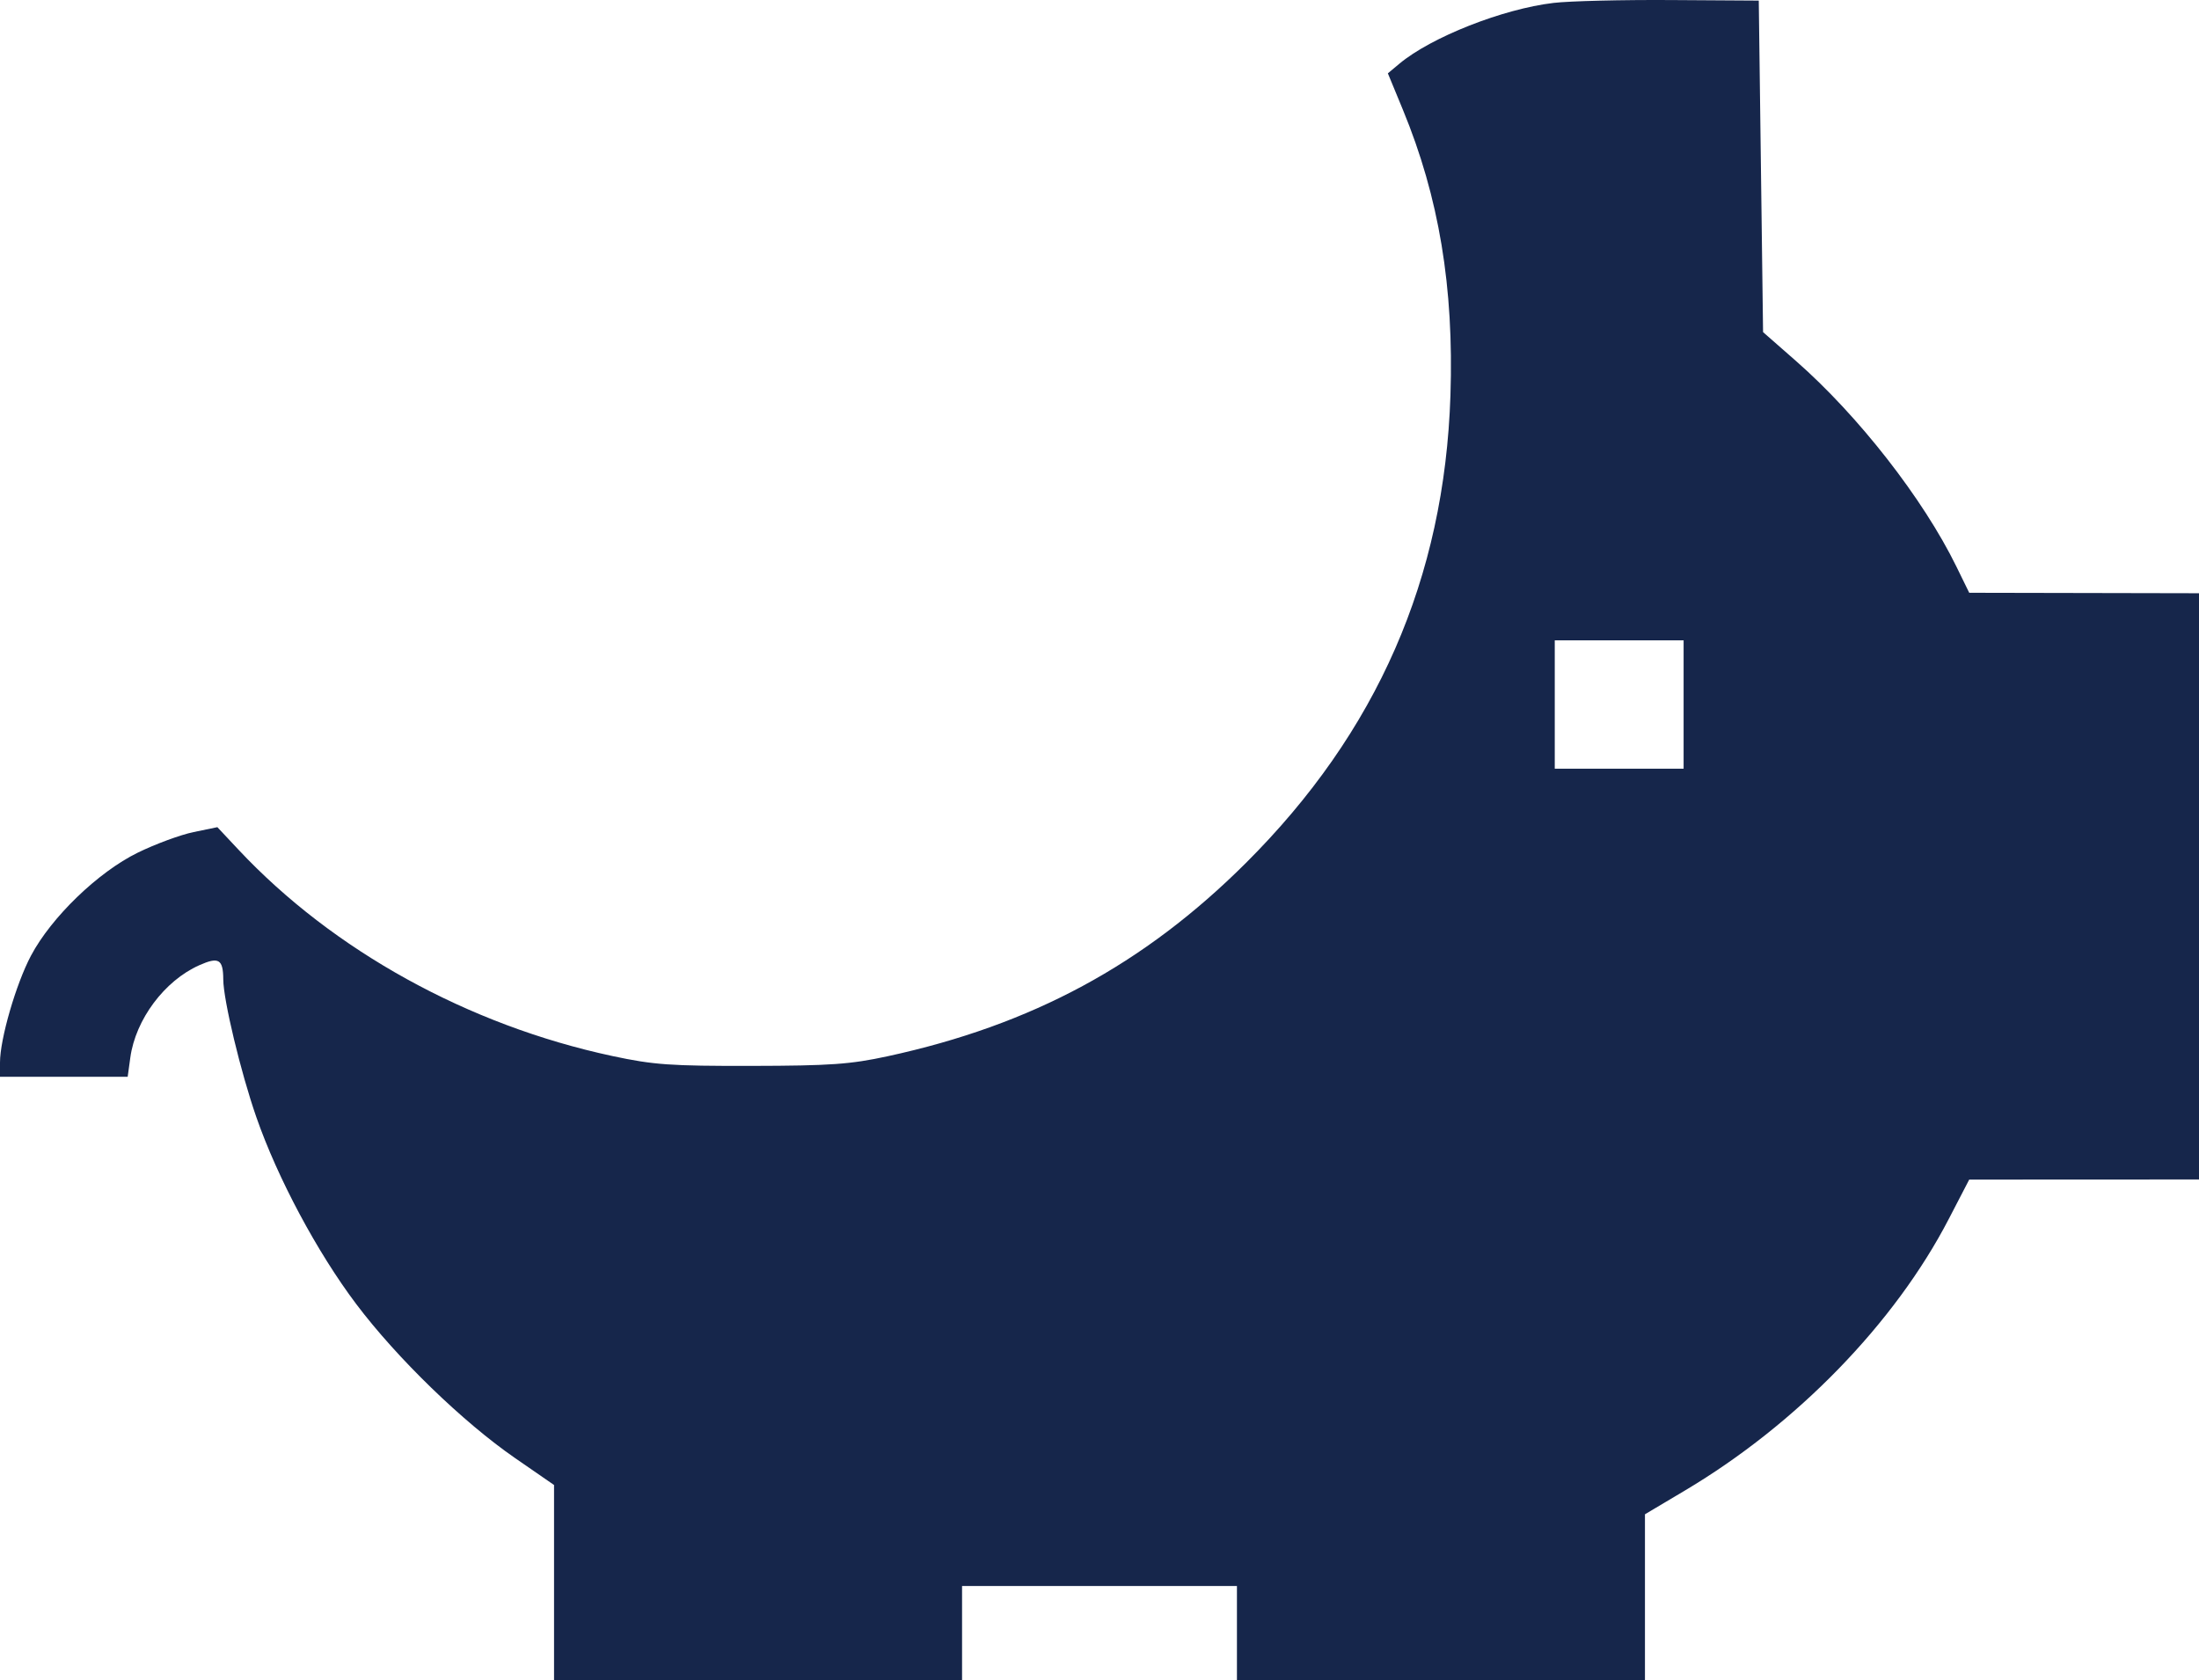 <?xml version="1.0" encoding="UTF-8"?> <svg xmlns="http://www.w3.org/2000/svg" width="640" height="489" viewBox="0 0 640 489" fill="none"> <path fill-rule="evenodd" clip-rule="evenodd" d="M452.165 0.846C437.395 2.58 416.533 10.806 407.275 18.544L403.926 21.344L408.295 31.93C418.814 57.416 423.167 83.567 422.139 115.097C420.404 168.307 400.79 213.122 362.576 251.197C332.915 280.749 300.321 298.328 258.33 307.421C247.493 309.768 241.674 310.18 218.75 310.225C195.115 310.271 190.225 309.924 178.189 307.347C136.307 298.38 96.946 276.658 69.444 247.336L63.263 240.746L56.319 242.18C52.5 242.97 45.182 245.671 40.057 248.184C28.544 253.831 14.964 266.935 9.025 278.129C4.654 286.37 0 302.408 0 309.231V313.391H18.58H37.16L37.931 307.783C39.454 296.723 47.874 285.443 57.97 280.94C63.663 278.4 64.948 279.16 64.981 285.079C65.014 291.068 70.055 312.061 74.594 325.108C80.772 342.871 92.3 364.444 103.685 379.552C115.555 395.302 134.734 413.896 149.944 424.396L161.25 432.204V460.598V488.993H220.625H280V475.293V461.594H320H360V475.293V488.993H419.375H478.75V464.861V440.729L490.412 433.795C522.905 414.477 551.431 385.124 567.142 354.842L573.125 343.312L606.562 343.296L640 343.281V257.971V172.661L606.562 172.593L573.125 172.526L569.375 164.864C559.742 145.183 540.858 120.981 522.728 105.084L513.125 96.664L512.5 48.418L511.875 0.172L486.25 0.013C472.156 -0.076 456.817 0.299 452.165 0.846ZM490 205.041V223.722H471.25H452.5V205.041V186.36H471.25H490V205.041Z" fill="#16264B"></path> </svg> 